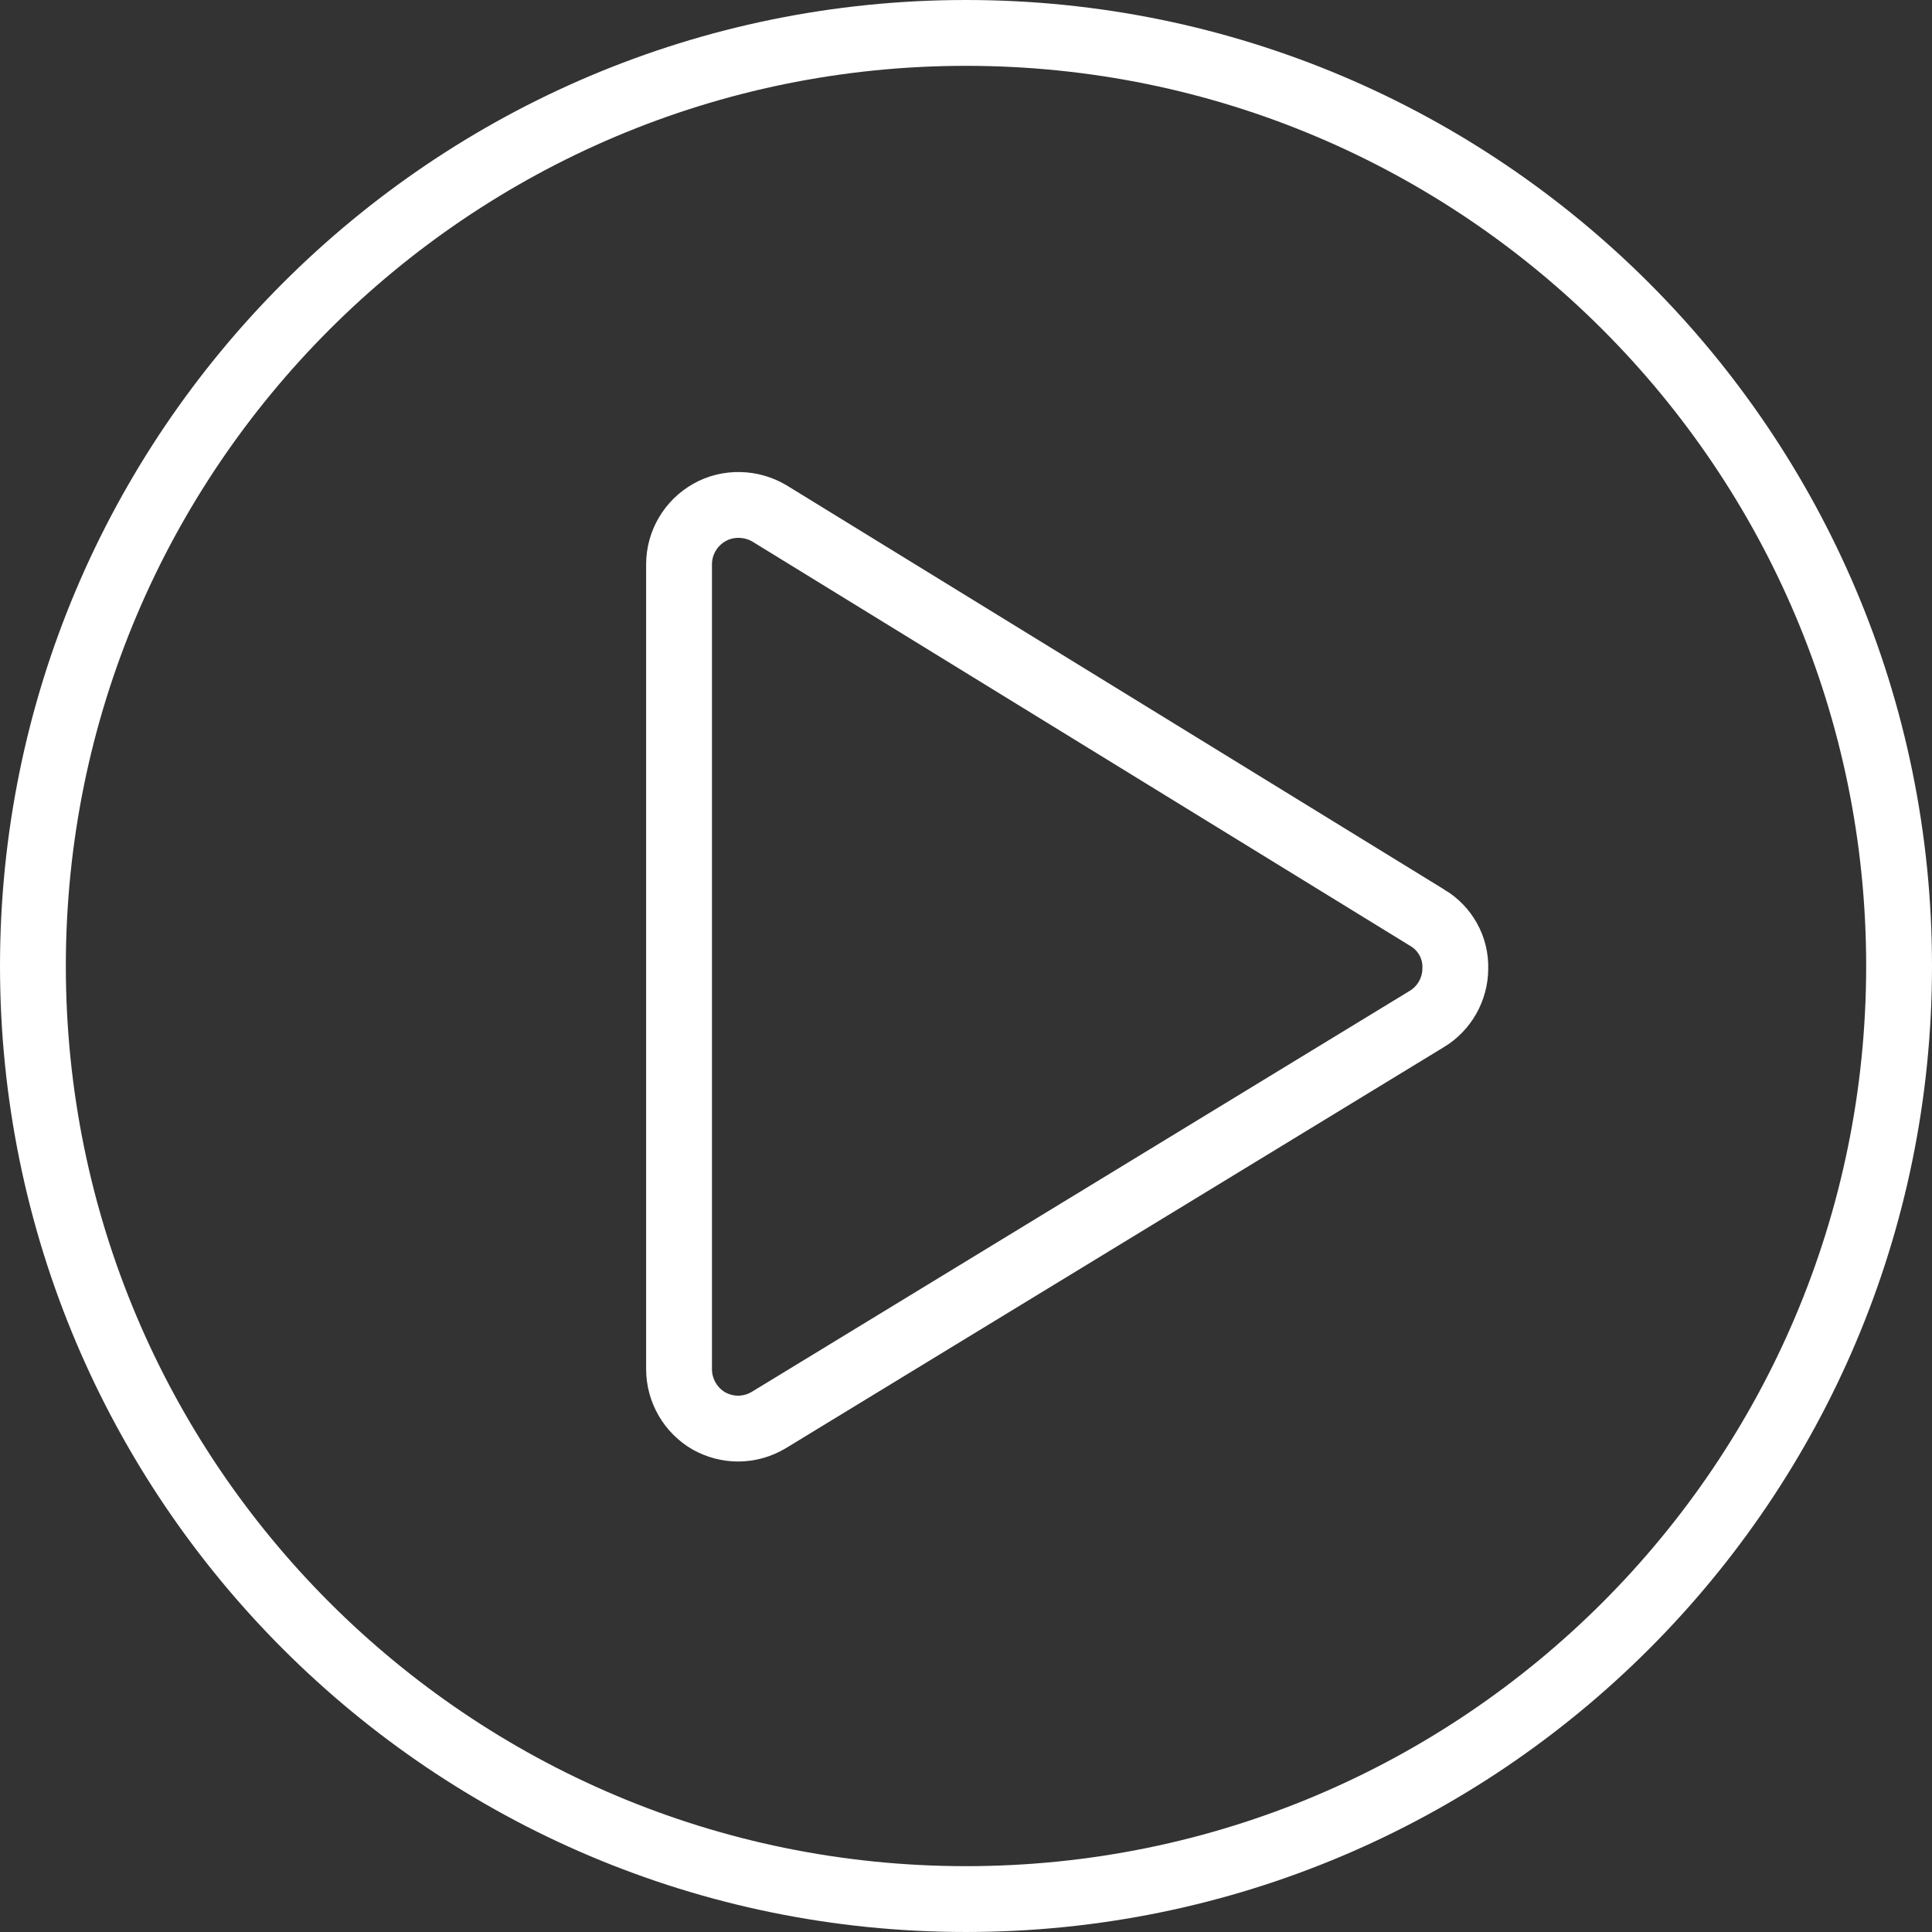 <?xml version="1.0" encoding="UTF-8"?> <!-- Creator: CorelDRAW --> <svg xmlns="http://www.w3.org/2000/svg" xmlns:xlink="http://www.w3.org/1999/xlink" xmlns:xodm="http://www.corel.com/coreldraw/odm/2003" xml:space="preserve" width="103.528mm" height="103.528mm" style="shape-rendering:geometricPrecision; text-rendering:geometricPrecision; image-rendering:optimizeQuality; fill-rule:evenodd; clip-rule:evenodd" viewBox="0 0 5409.13 5409.13"><rect x="0" y="0" width="5409.13" height="5409.13" fill="#333333" stroke="none"/> <defs> <style type="text/css"> <![CDATA[ .str0 {stroke:white;stroke-width:184.32;stroke-miterlimit:22.926} .fil0 {fill:none;fill-rule:nonzero} ]]> </style> </defs> <g id="Layer_x0020_1">  <path class="fil0 str0" d="M5316.97 2704.56c0,-1442.56 -1169.85,-2612.4 -2612.4,-2612.4 -1442.56,0 -2612.4,1169.85 -2612.4,2612.4 0,1442.56 1169.85,2612.4 2612.4,2612.4 1442.56,0 2612.4,-1169.85 2612.4,-2612.4z"></path> <path class="fil0 str0" d="M3996.56 2569.79l-1841.64 -1131.94c-50.54,-30.53 -116.88,-32.64 -168.47,-3.16 -52.65,29.48 -85.29,85.29 -85.29,145.31l0 2253.34c0,60.02 32.64,115.82 84.24,145.31 25.27,13.69 52.65,21.06 81.08,21.06 30.54,0 60.02,-8.42 86.35,-24.22l1841.64 -1122.46c49.48,-29.48 80.02,-84.24 80.02,-141.1 2.11,-57.92 -28.43,-112.67 -77.92,-142.15z"></path> </g> </svg> 
